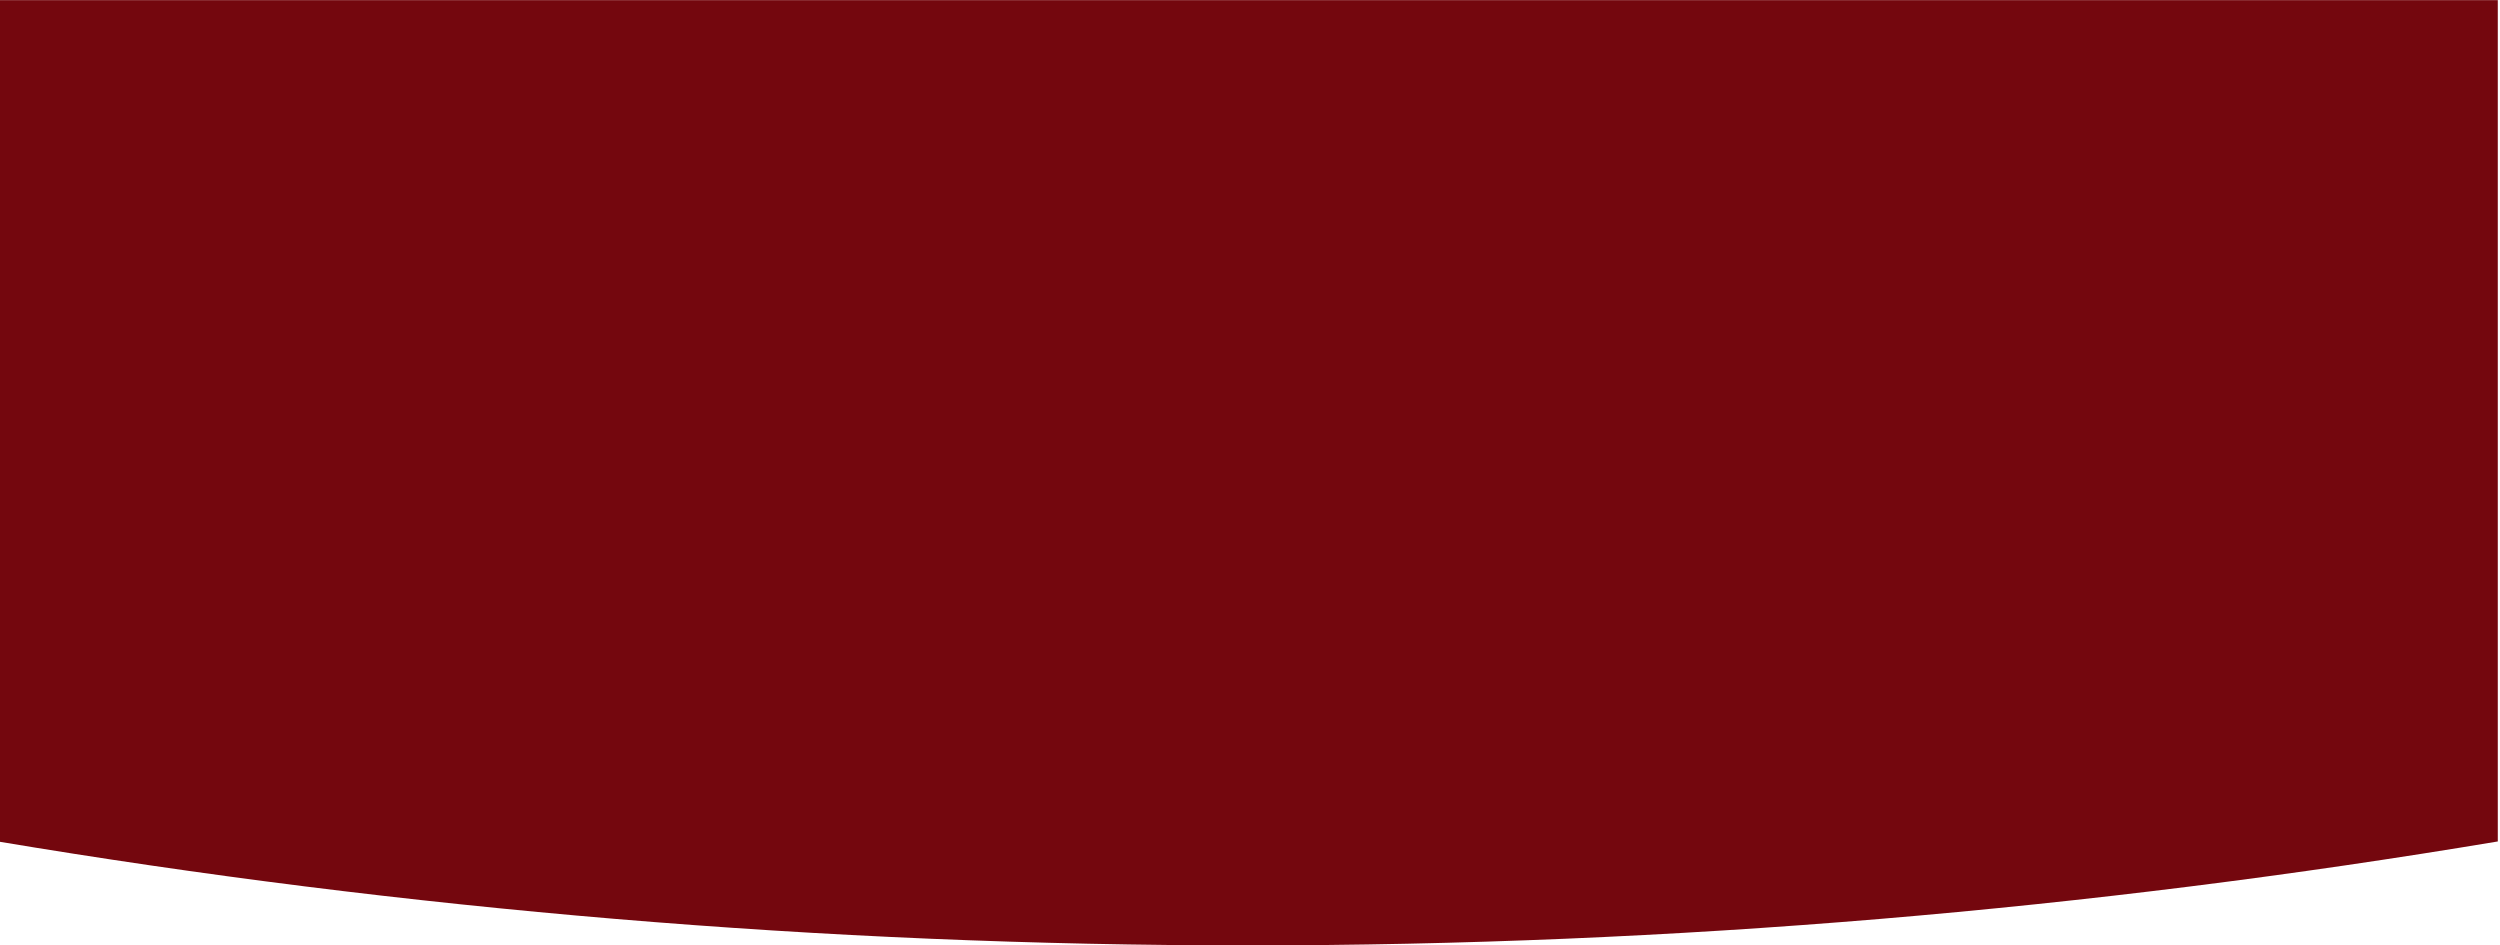 <?xml version="1.0" encoding="UTF-8"?> <svg xmlns="http://www.w3.org/2000/svg" xmlns:xlink="http://www.w3.org/1999/xlink" xmlns:xodm="http://www.corel.com/coreldraw/odm/2003" xml:space="preserve" width="80.857mm" height="30.572mm" version="1.1" style="shape-rendering:geometricPrecision; text-rendering:geometricPrecision; image-rendering:optimizeQuality; fill-rule:evenodd; clip-rule:evenodd" viewBox="0 0 8085.7 3057.2"> <defs> <style type="text/css"> .fil3 {fill:none} .fil2 {fill:#F5B2B6} .fil0 {fill:#74070E} .fil1 {fill:#A1222B} </style> <clipPath id="id0"> <path d="M8078.55 2721.5c-1315.08,219.94 -2665.28,336.22 -4042.83,336.22 -1377.55,0 -2727.76,-116.28 -4042.84,-336.22l0 -2720.96 8085.67 0 0 2720.96z"></path> </clipPath> <mask id="id1"> <radialGradient id="id2" gradientUnits="userSpaceOnUse" cx="-1842.34" cy="394.96" r="0" fx="-1842.34" fy="394.96"> <stop offset="0" style="stop-opacity:1; stop-color:white"></stop> <stop offset="1" style="stop-opacity:0; stop-color:white"></stop> </radialGradient> <rect style="fill:url(#id2)" x="-1852.34" y="384.96" width="4910.61" height="4910.6"></rect> </mask> <mask id="id3"> <radialGradient id="id4" gradientUnits="userSpaceOnUse" cx="-1842.34" cy="92.66" r="0" fx="-1842.34" fy="92.66"> <stop offset="0" style="stop-opacity:1; stop-color:white"></stop> <stop offset="1" style="stop-opacity:0; stop-color:white"></stop> </radialGradient> <rect style="fill:url(#id4)" x="-1852.34" y="82.66" width="4910.61" height="4910.6"></rect> </mask> <mask id="id5"> <radialGradient id="id6" gradientUnits="userSpaceOnUse" cx="9767.94" cy="5803.9" r="5214.54" fx="9767.94" fy="5803.9"> <stop offset="0" style="stop-opacity:1; stop-color:white"></stop> <stop offset="0.439" style="stop-opacity:0.502; stop-color:white"></stop> <stop offset="1" style="stop-opacity:0; stop-color:white"></stop> </radialGradient> <rect style="fill:url(#id6)" x="4543.4" y="537.54" width="6072.14" height="6072.14"></rect> </mask> </defs> <g id="Слой_x0020_1">  <path class="fil0" d="M8078.55 2721.5c-1315.08,219.94 -2665.28,336.22 -4042.83,336.22 -1377.55,0 -2727.76,-116.28 -4042.84,-336.22l0 -2720.96 8085.67 0 0 2720.96z"></path> <g style="clip-path:url(#id0)"> <g id="_1101880192"> <g> <path id="1" class="fil1" style="mask:url(#id1)" d="M602.97 5285.56c-1350.51,0 -2445.31,-1094.79 -2445.31,-2445.3 0,-1350.5 1094.8,-2445.3 2445.31,-2445.3 1350.5,0 2445.3,1094.8 2445.3,2445.3 0,1350.51 -1094.8,2445.3 -2445.3,2445.3z"></path> <path class="fil1" style="mask:url(#id3)" d="M602.97 4983.26c-1350.51,0 -2445.31,-1094.79 -2445.31,-2445.3 0,-1350.5 1094.8,-2445.3 2445.31,-2445.3 1350.5,0 2445.3,1094.8 2445.3,2445.3 0,1350.51 -1094.8,2445.3 -2445.3,2445.3z"></path> </g> <path class="fil2" style="mask:url(#id5)" d="M7579.47 6599.68c-1671.25,0 -3026.07,-1354.82 -3026.07,-3026.07 0,-1671.25 1354.82,-3026.07 3026.07,-3026.07 1671.25,0 3026.07,1354.82 3026.07,3026.07 0,1671.25 -1354.82,3026.07 -3026.07,3026.07z"></path> </g> </g> <path class="fil3" d="M8078.55 2721.5c-1315.08,219.94 -2665.28,336.22 -4042.83,336.22 -1377.55,0 -2727.76,-116.28 -4042.84,-336.22l0 -2720.96 8085.67 0 0 2720.96z"></path> </g> </svg> 